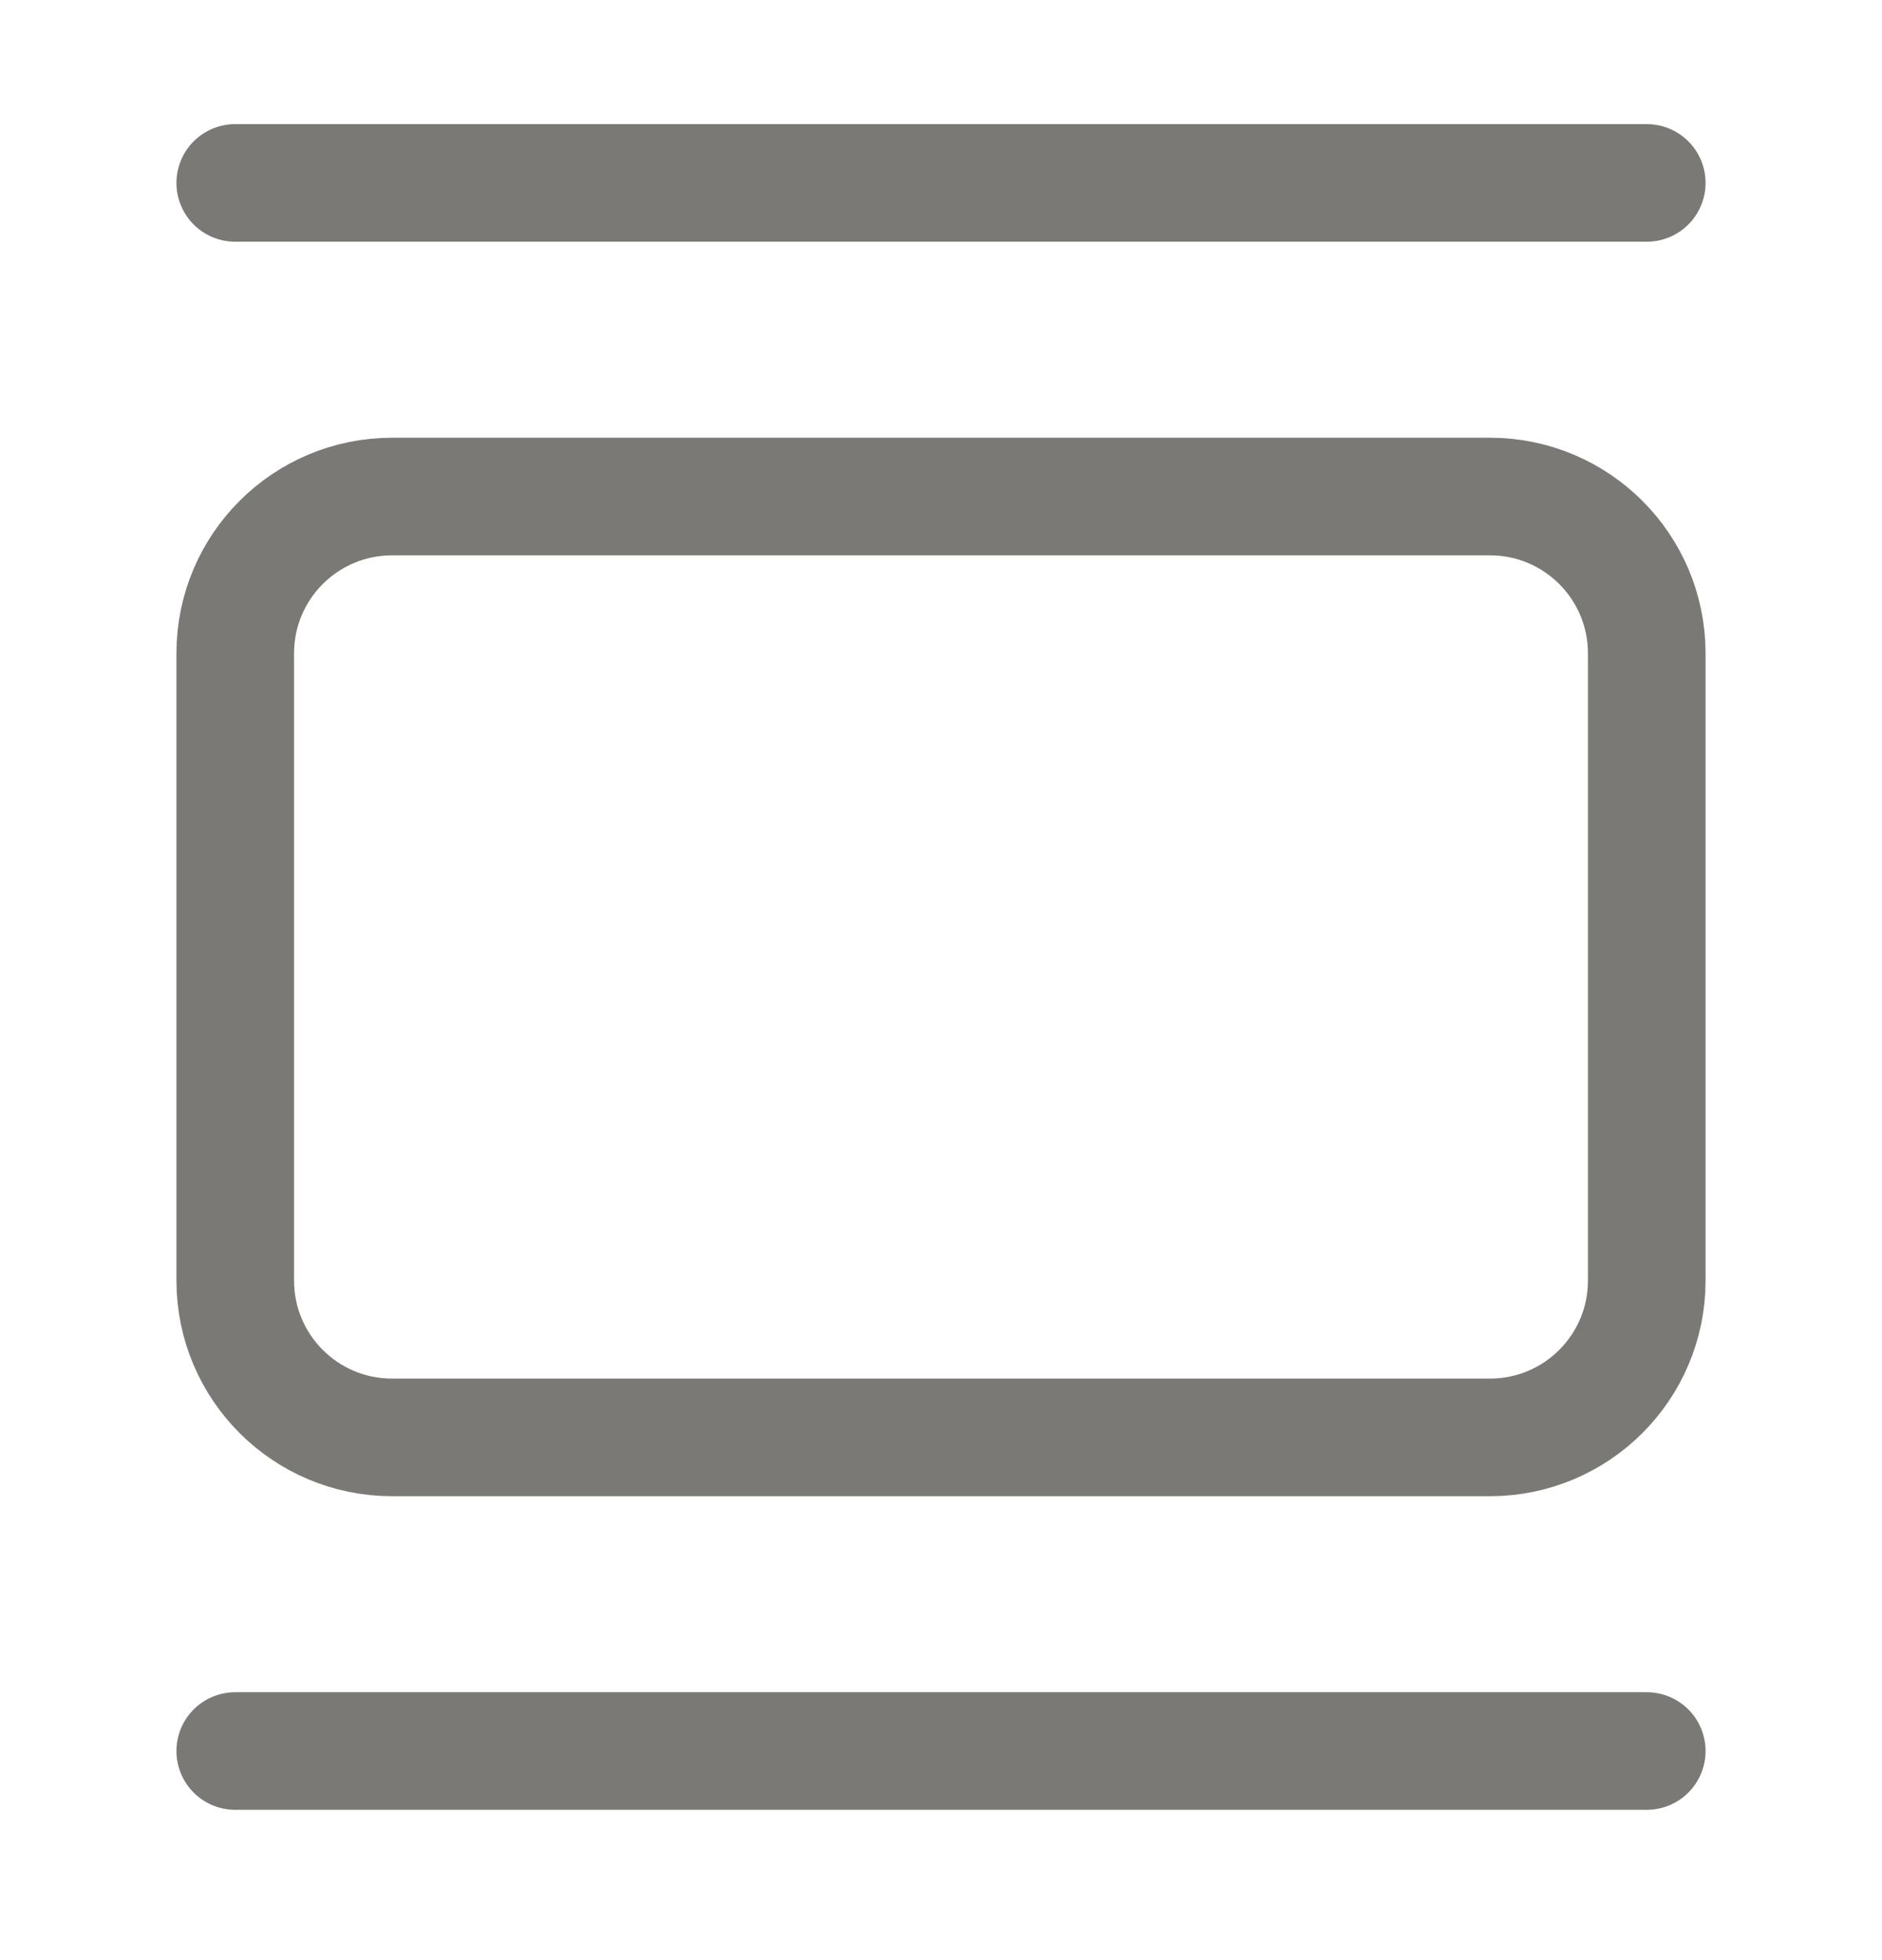 <svg width="24" height="25" viewBox="0 0 24 25" fill="none" xmlns="http://www.w3.org/2000/svg">
<path d="M3 2.333H21" stroke="#7A7975" stroke-width="1.5" stroke-linecap="round" stroke-linejoin="round"/>
<path d="M19 6.333H5C3.895 6.333 3 7.228 3 8.333V16.333C3 17.438 3.895 18.333 5 18.333H19C20.105 18.333 21 17.438 21 16.333V8.333C21 7.228 20.105 6.333 19 6.333Z" stroke="#7A7975" stroke-width="1.5" stroke-linecap="round" stroke-linejoin="round"/>
<path d="M3 22.333H21" stroke="#7A7975" stroke-width="1.5" stroke-linecap="round" stroke-linejoin="round"/>
</svg>
